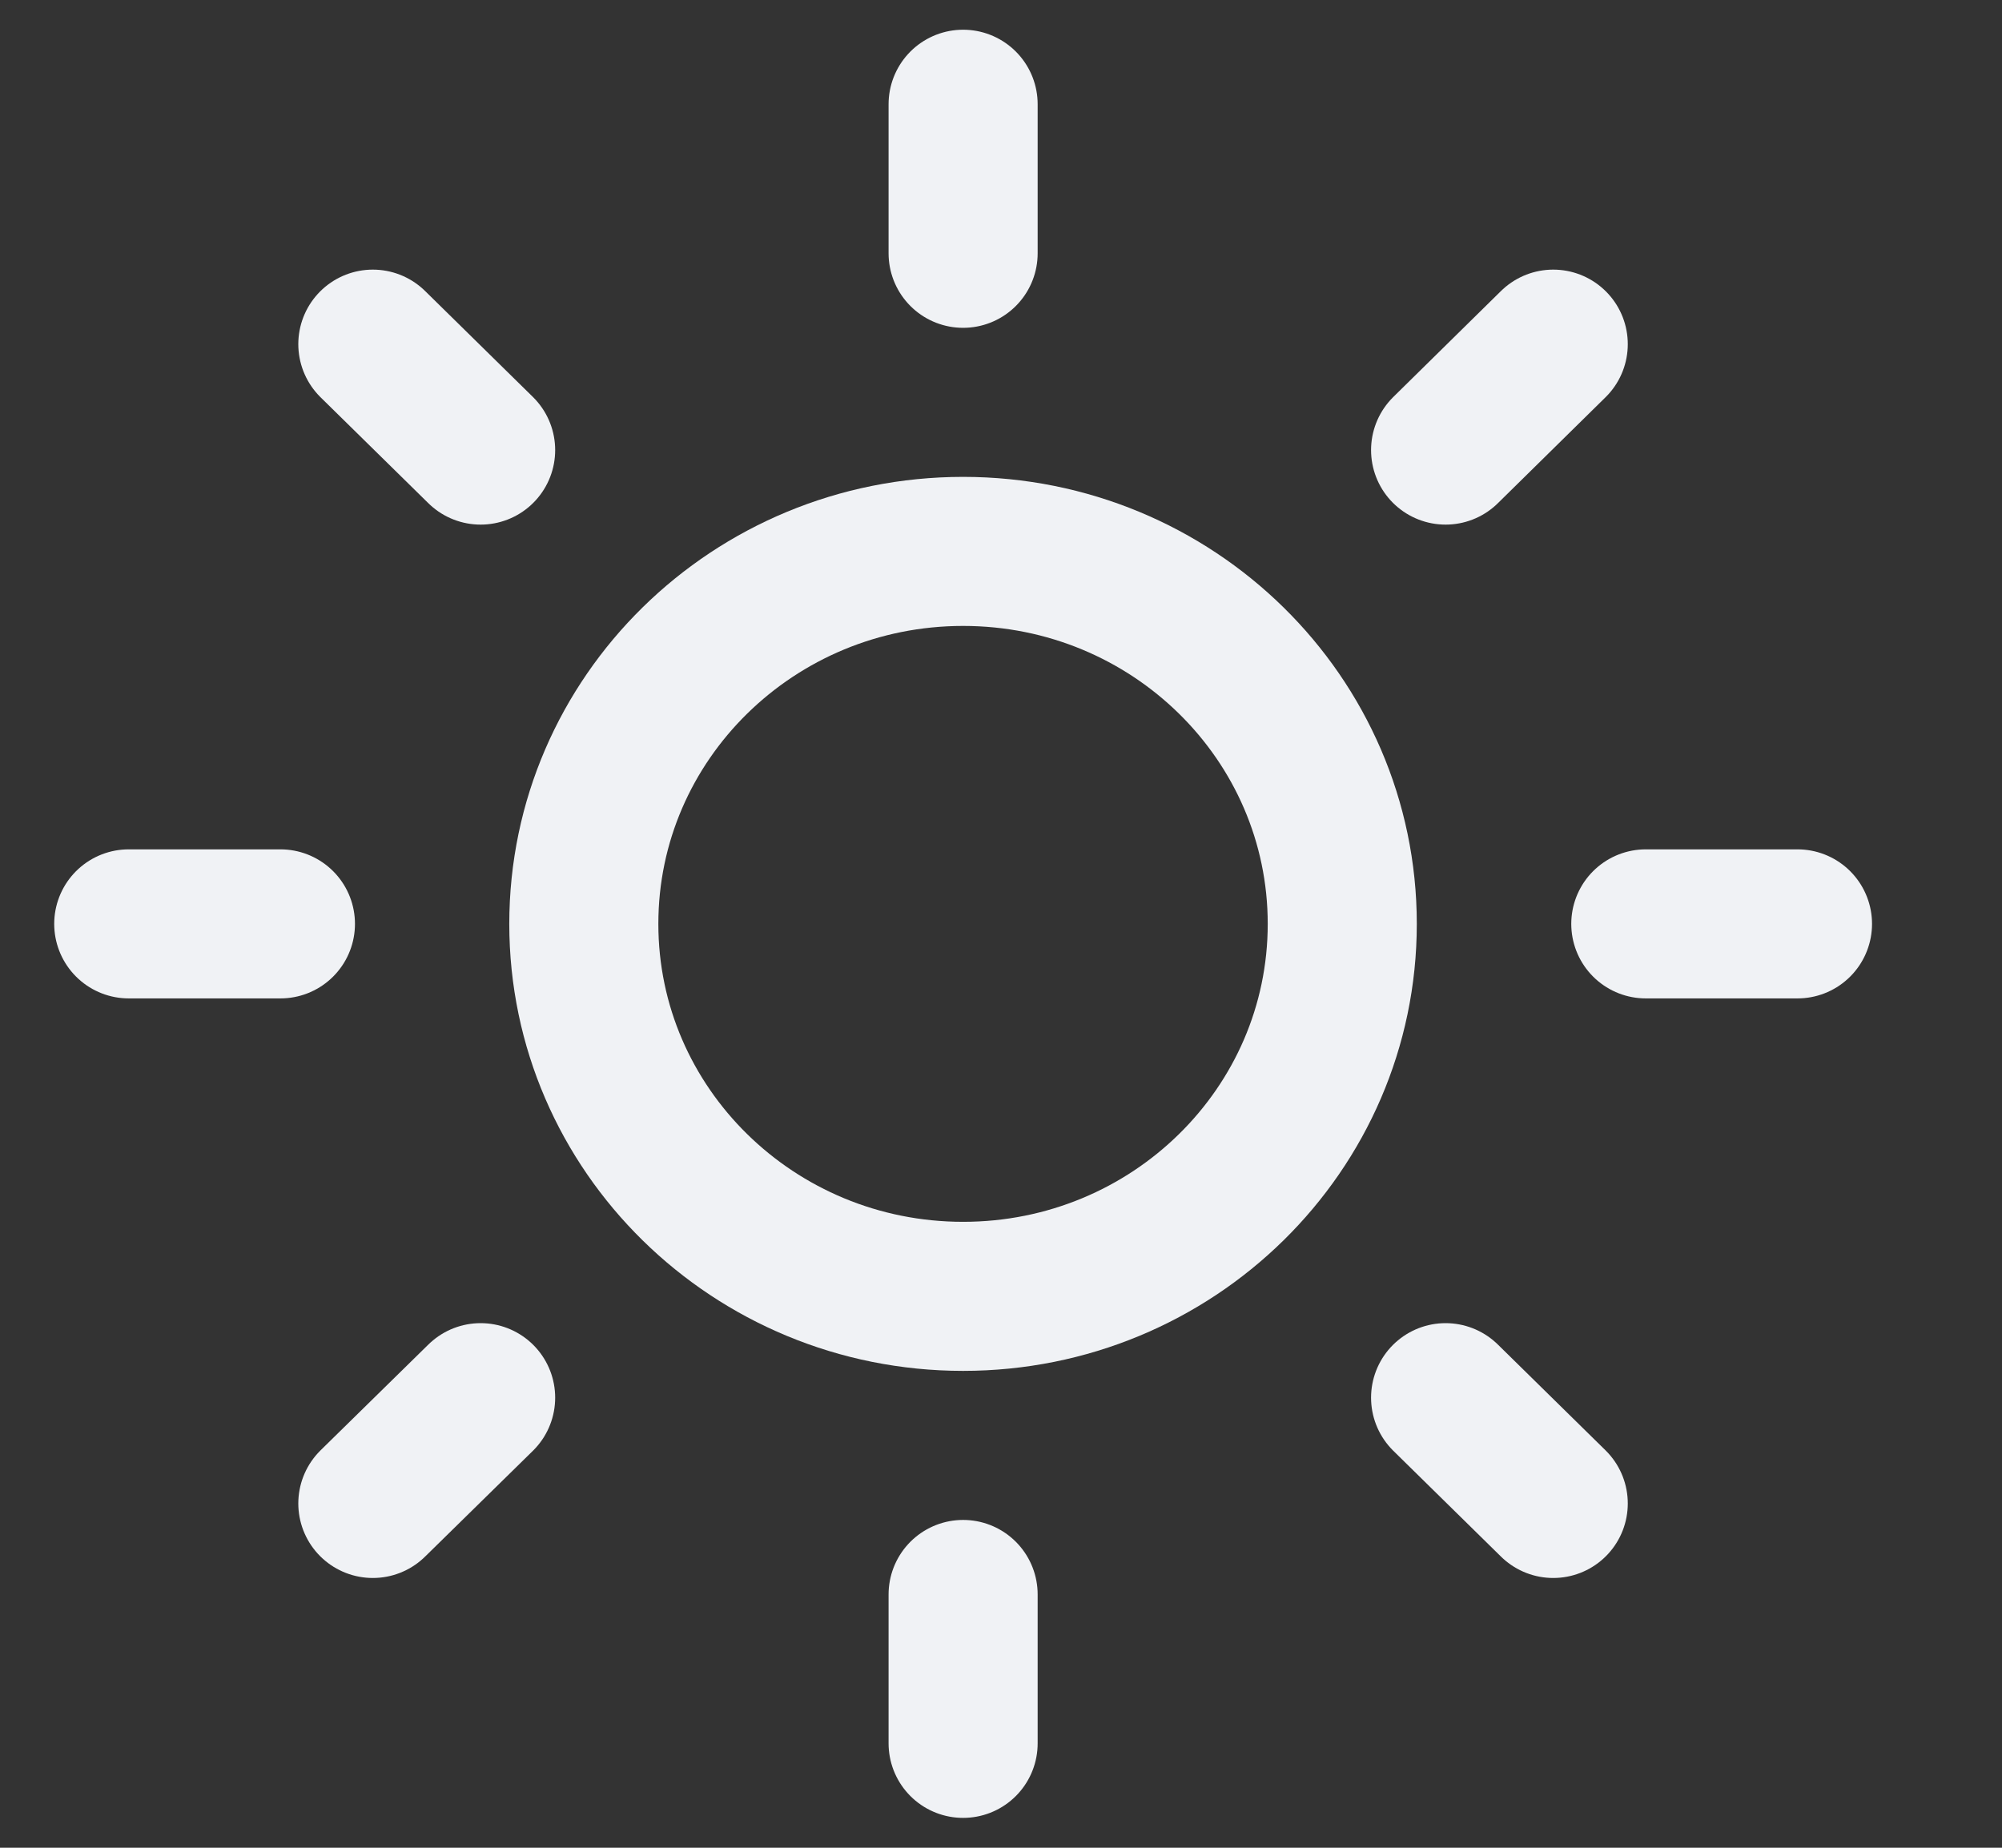 <svg width="13" height="12" viewBox="0 0 13 12" fill="none" xmlns="http://www.w3.org/2000/svg">
<rect x="0" y="0" width="13" height="12" fill="#333333" stroke="none"/>
<g clip-path="url(#clip0_307_760)">
<path d="M6.254 8.419C7.614 8.419 8.716 7.336 8.716 6C8.716 4.664 7.614 3.581 6.254 3.581C4.894 3.581 3.791 4.664 3.791 6C3.791 7.336 4.894 8.419 6.254 8.419Z" stroke="#F0F2F5" stroke-width="0.968" stroke-linecap="round" stroke-linejoin="round"/>
<path d="M6.254 0.677V1.645" stroke="#F0F2F5" stroke-width="0.968" stroke-linecap="round" stroke-linejoin="round"/>
<path d="M6.254 10.355V11.322" stroke="#F0F2F5" stroke-width="0.968" stroke-linecap="round" stroke-linejoin="round"/>
<path d="M2.421 2.235L3.121 2.923" stroke="#F0F2F5" stroke-width="0.968" stroke-linecap="round" stroke-linejoin="round"/>
<path d="M9.387 9.077L10.086 9.764" stroke="#F0F2F5" stroke-width="0.968" stroke-linecap="round" stroke-linejoin="round"/>
<path d="M0.836 6H1.821" stroke="#F0F2F5" stroke-width="0.968" stroke-linecap="round" stroke-linejoin="round"/>
<path d="M10.687 6H11.672" stroke="#F0F2F5" stroke-width="0.968" stroke-linecap="round" stroke-linejoin="round"/>
<path d="M2.421 9.764L3.121 9.077" stroke="#F0F2F5" stroke-width="0.968" stroke-linecap="round" stroke-linejoin="round"/>
<path d="M9.387 2.923L10.086 2.235" stroke="#F0F2F5" stroke-width="0.968" stroke-linecap="round" stroke-linejoin="round"/>
</g>
<defs>
<clipPath id="clip0_307_760">
<rect width="11.821" height="11.613" fill="white" transform="translate(0.343 0.194)"/>
</clipPath>
</defs>
</svg>

